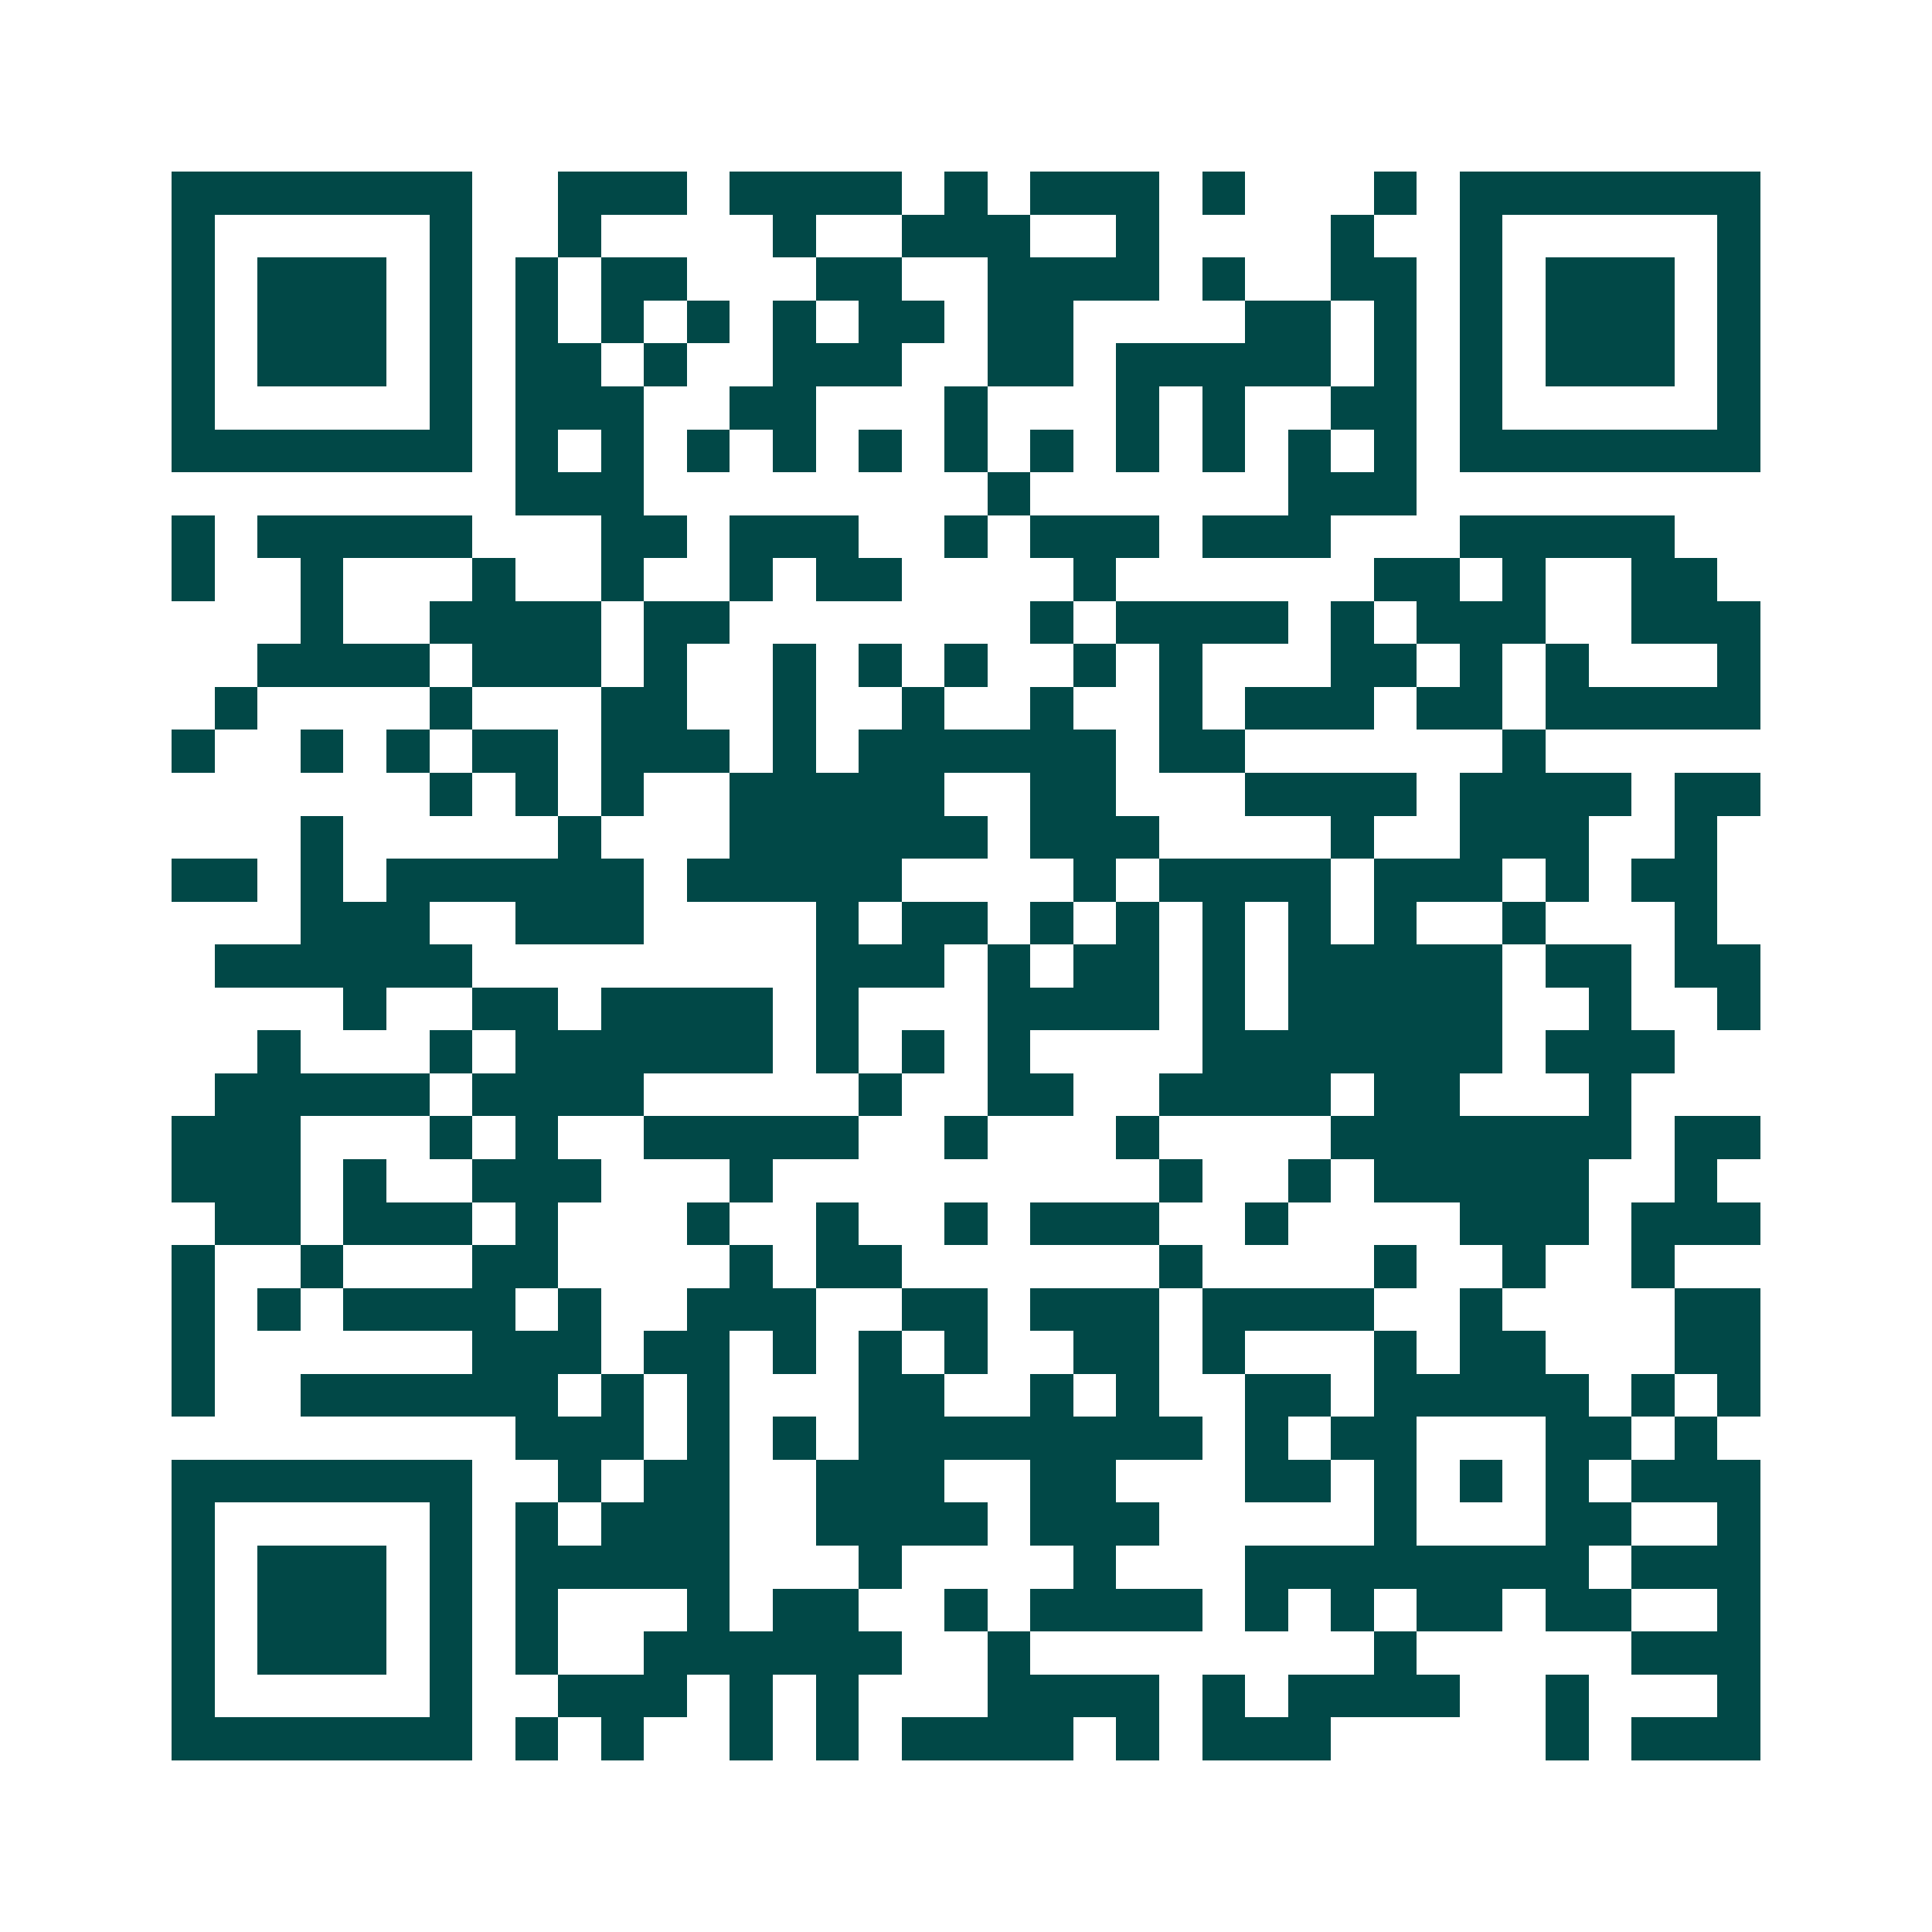 <svg xmlns="http://www.w3.org/2000/svg" width="200" height="200" viewBox="0 0 45 45" shape-rendering="crispEdges"><path fill="#ffffff" d="M0 0h45v45H0z"/><path stroke="#014847" d="M4 4.5h7m2 0h3m1 0h4m1 0h1m1 0h3m1 0h1m3 0h1m1 0h7M4 5.5h1m5 0h1m2 0h1m4 0h1m2 0h3m2 0h1m4 0h1m2 0h1m5 0h1M4 6.5h1m1 0h3m1 0h1m1 0h1m1 0h2m3 0h2m2 0h4m1 0h1m2 0h2m1 0h1m1 0h3m1 0h1M4 7.5h1m1 0h3m1 0h1m1 0h1m1 0h1m1 0h1m1 0h1m1 0h2m1 0h2m4 0h2m1 0h1m1 0h1m1 0h3m1 0h1M4 8.5h1m1 0h3m1 0h1m1 0h2m1 0h1m2 0h3m2 0h2m1 0h5m1 0h1m1 0h1m1 0h3m1 0h1M4 9.5h1m5 0h1m1 0h3m2 0h2m3 0h1m3 0h1m1 0h1m2 0h2m1 0h1m5 0h1M4 10.5h7m1 0h1m1 0h1m1 0h1m1 0h1m1 0h1m1 0h1m1 0h1m1 0h1m1 0h1m1 0h1m1 0h1m1 0h7M12 11.5h3m8 0h1m6 0h3M4 12.5h1m1 0h5m3 0h2m1 0h3m2 0h1m1 0h3m1 0h3m3 0h5M4 13.5h1m2 0h1m3 0h1m2 0h1m2 0h1m1 0h2m4 0h1m6 0h2m1 0h1m2 0h2M7 14.5h1m2 0h4m1 0h2m7 0h1m1 0h4m1 0h1m1 0h3m2 0h3M6 15.5h4m1 0h3m1 0h1m2 0h1m1 0h1m1 0h1m2 0h1m1 0h1m3 0h2m1 0h1m1 0h1m3 0h1M5 16.5h1m4 0h1m3 0h2m2 0h1m2 0h1m2 0h1m2 0h1m1 0h3m1 0h2m1 0h5M4 17.5h1m2 0h1m1 0h1m1 0h2m1 0h3m1 0h1m1 0h6m1 0h2m6 0h1M10 18.5h1m1 0h1m1 0h1m2 0h5m2 0h2m3 0h4m1 0h4m1 0h2M7 19.5h1m5 0h1m3 0h6m1 0h3m4 0h1m2 0h3m2 0h1M4 20.5h2m1 0h1m1 0h6m1 0h5m4 0h1m1 0h4m1 0h3m1 0h1m1 0h2M7 21.5h3m2 0h3m4 0h1m1 0h2m1 0h1m1 0h1m1 0h1m1 0h1m1 0h1m2 0h1m3 0h1M5 22.5h6m8 0h3m1 0h1m1 0h2m1 0h1m1 0h5m1 0h2m1 0h2M8 23.5h1m2 0h2m1 0h4m1 0h1m3 0h4m1 0h1m1 0h5m2 0h1m2 0h1M6 24.5h1m3 0h1m1 0h6m1 0h1m1 0h1m1 0h1m4 0h7m1 0h3M5 25.5h5m1 0h4m5 0h1m2 0h2m2 0h4m1 0h2m3 0h1M4 26.5h3m3 0h1m1 0h1m2 0h5m2 0h1m3 0h1m4 0h7m1 0h2M4 27.5h3m1 0h1m2 0h3m3 0h1m9 0h1m2 0h1m1 0h5m2 0h1M5 28.5h2m1 0h3m1 0h1m3 0h1m2 0h1m2 0h1m1 0h3m2 0h1m4 0h3m1 0h3M4 29.5h1m2 0h1m3 0h2m4 0h1m1 0h2m6 0h1m4 0h1m2 0h1m2 0h1M4 30.5h1m1 0h1m1 0h4m1 0h1m2 0h3m2 0h2m1 0h3m1 0h4m2 0h1m4 0h2M4 31.5h1m6 0h3m1 0h2m1 0h1m1 0h1m1 0h1m2 0h2m1 0h1m3 0h1m1 0h2m3 0h2M4 32.5h1m2 0h6m1 0h1m1 0h1m3 0h2m2 0h1m1 0h1m2 0h2m1 0h5m1 0h1m1 0h1M12 33.5h3m1 0h1m1 0h1m1 0h8m1 0h1m1 0h2m3 0h2m1 0h1M4 34.5h7m2 0h1m1 0h2m2 0h3m2 0h2m3 0h2m1 0h1m1 0h1m1 0h1m1 0h3M4 35.5h1m5 0h1m1 0h1m1 0h3m2 0h4m1 0h3m5 0h1m3 0h2m2 0h1M4 36.5h1m1 0h3m1 0h1m1 0h5m3 0h1m4 0h1m3 0h8m1 0h3M4 37.5h1m1 0h3m1 0h1m1 0h1m3 0h1m1 0h2m2 0h1m1 0h4m1 0h1m1 0h1m1 0h2m1 0h2m2 0h1M4 38.5h1m1 0h3m1 0h1m1 0h1m2 0h6m2 0h1m8 0h1m5 0h3M4 39.5h1m5 0h1m2 0h3m1 0h1m1 0h1m3 0h4m1 0h1m1 0h4m2 0h1m3 0h1M4 40.5h7m1 0h1m1 0h1m2 0h1m1 0h1m1 0h4m1 0h1m1 0h3m5 0h1m1 0h3"/></svg>
